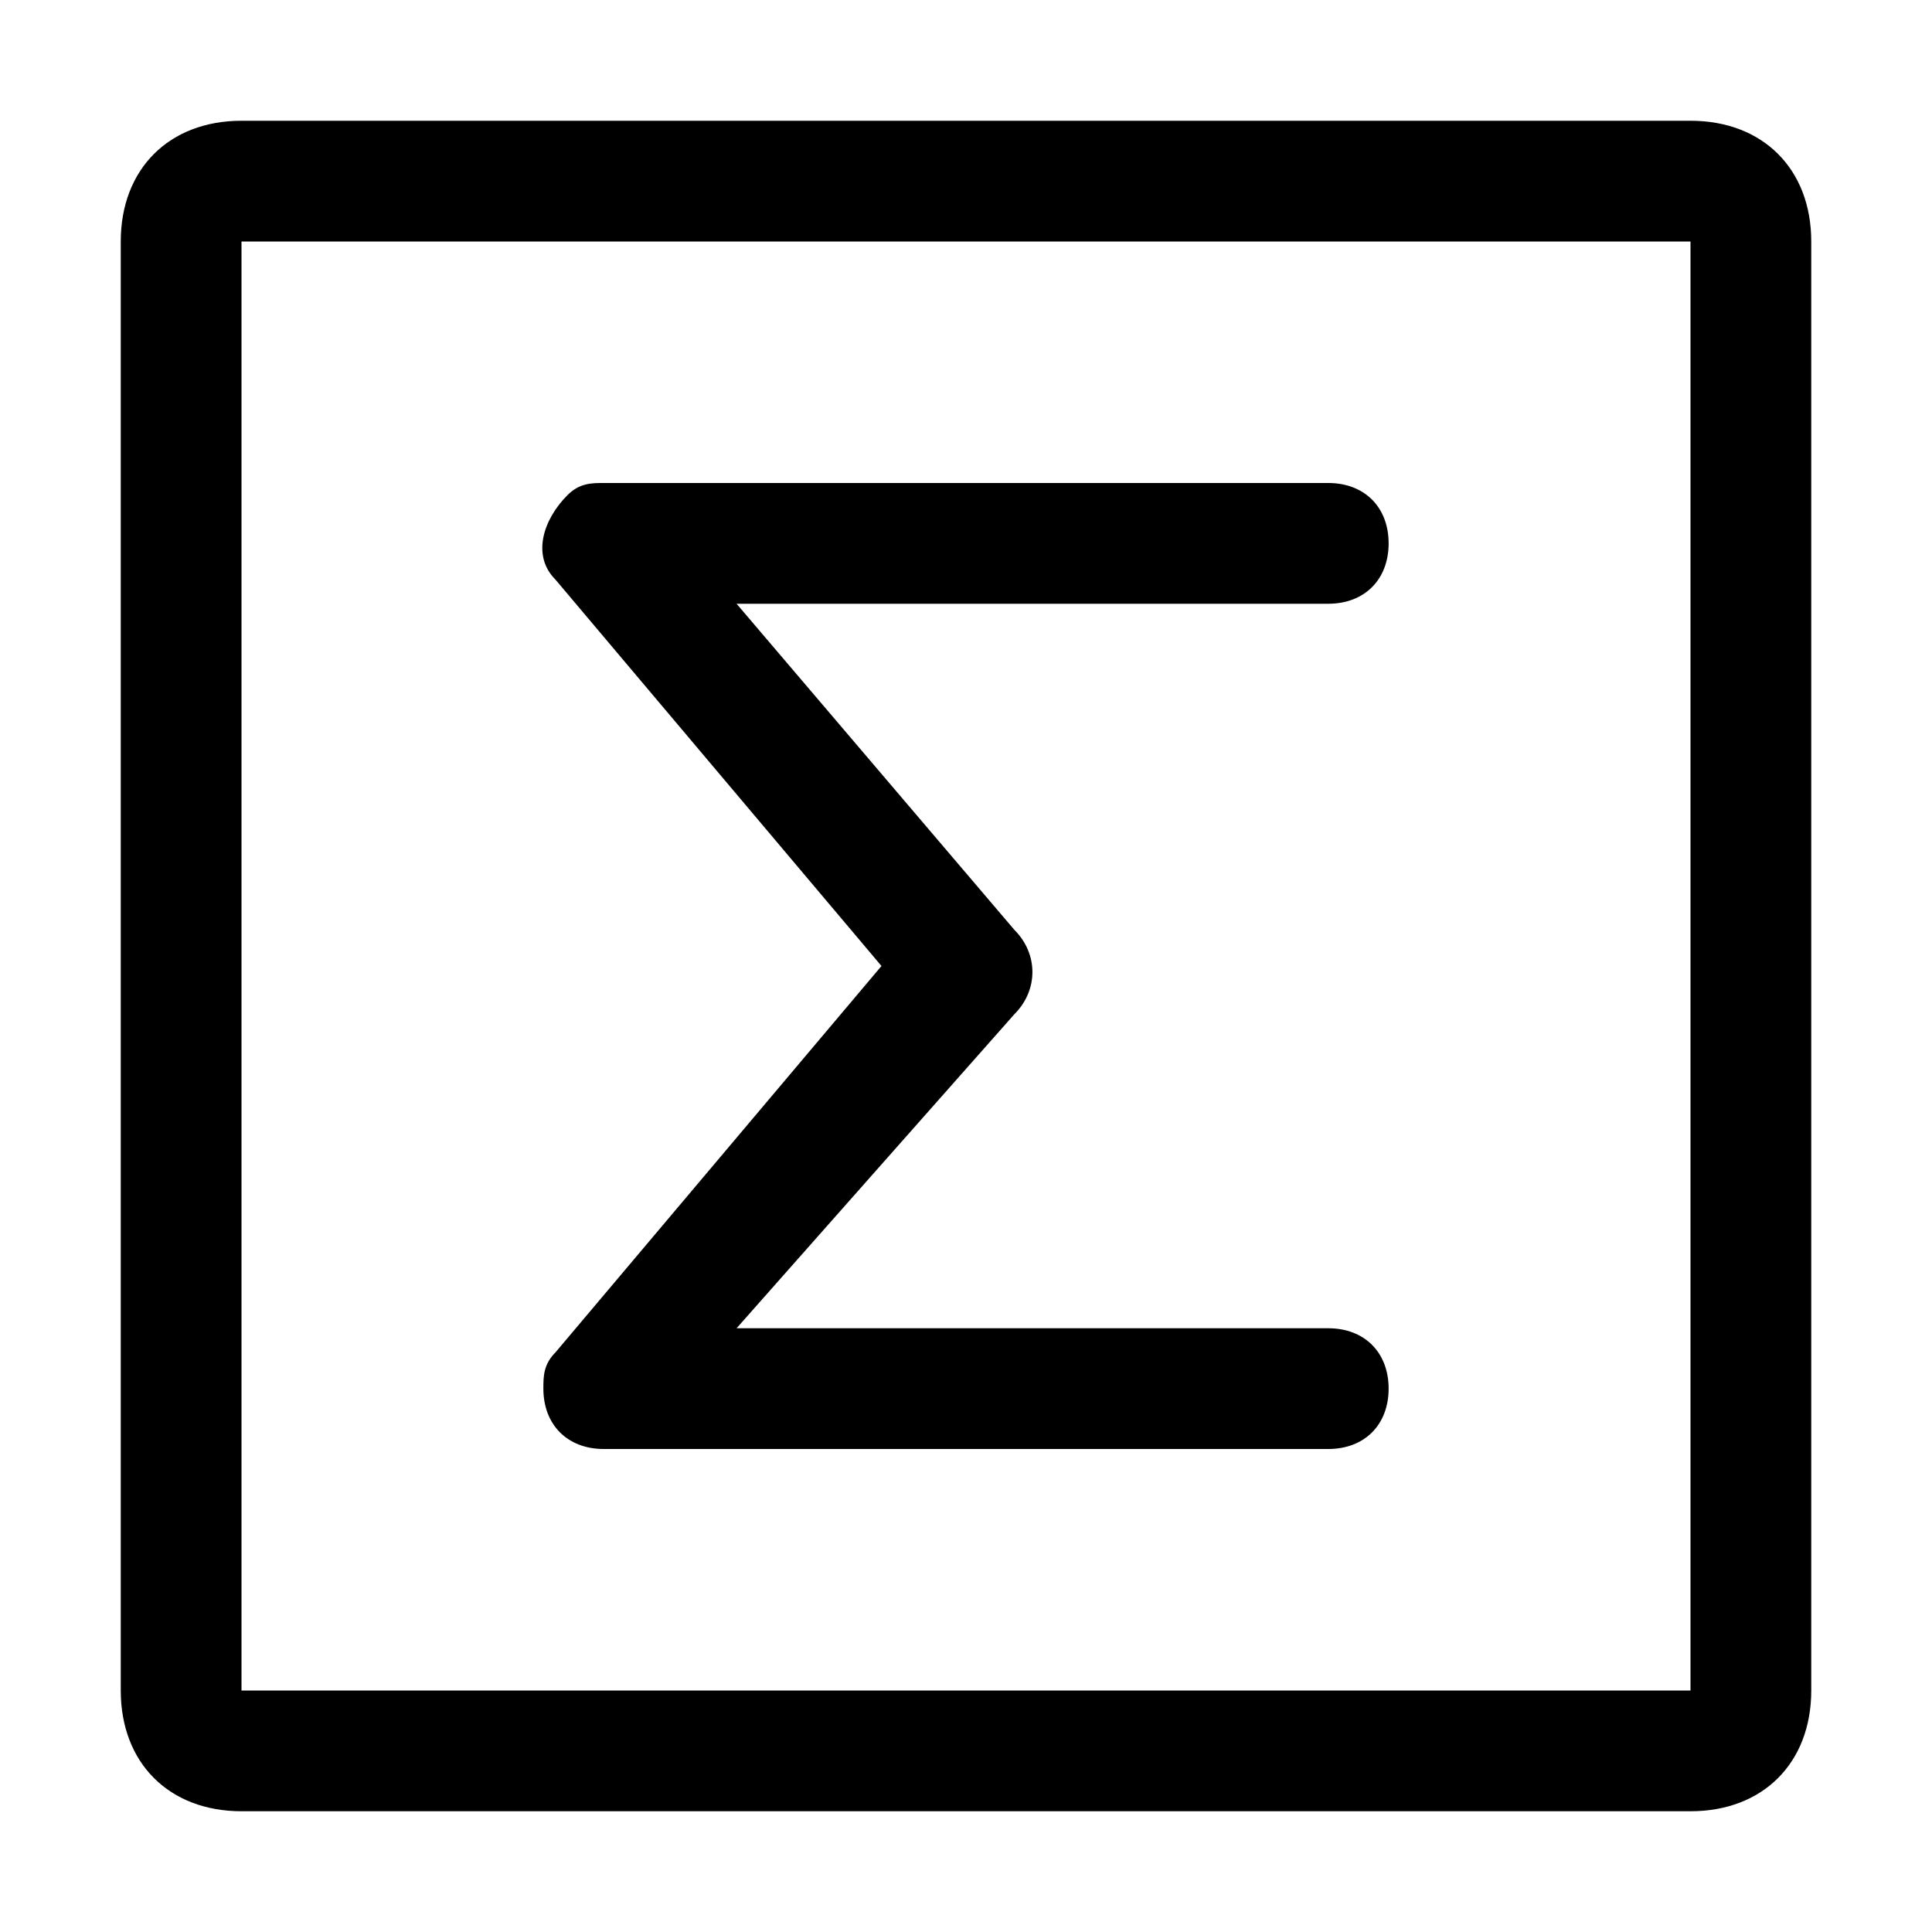 <svg xmlns="http://www.w3.org/2000/svg" style="enable-background:new 0 0 16 16" viewBox="0 0 16 16"><path d="M11,12H5c-0.3,0-0.5-0.2-0.5-0.5c0-0.1,0-0.2,0.1-0.3L7.3,8L4.6,4.8C4.4,4.6,4.5,4.3,4.7,4.1C4.8,4,4.9,4,5,4h6	c0.3,0,0.5,0.2,0.5,0.5S11.3,5,11,5H6.1l2.3,2.7c0.2,0.2,0.2,0.5,0,0.7L6.1,11H11c0.3,0,0.5,0.2,0.5,0.5S11.3,12,11,12z M14,2H2v12	h12V2 M14,1c0.6,0,1,0.4,1,1v12c0,0.6-0.4,1-1,1H2c-0.6,0-1-0.4-1-1V2c0-0.6,0.4-1,1-1H14z"/></svg>